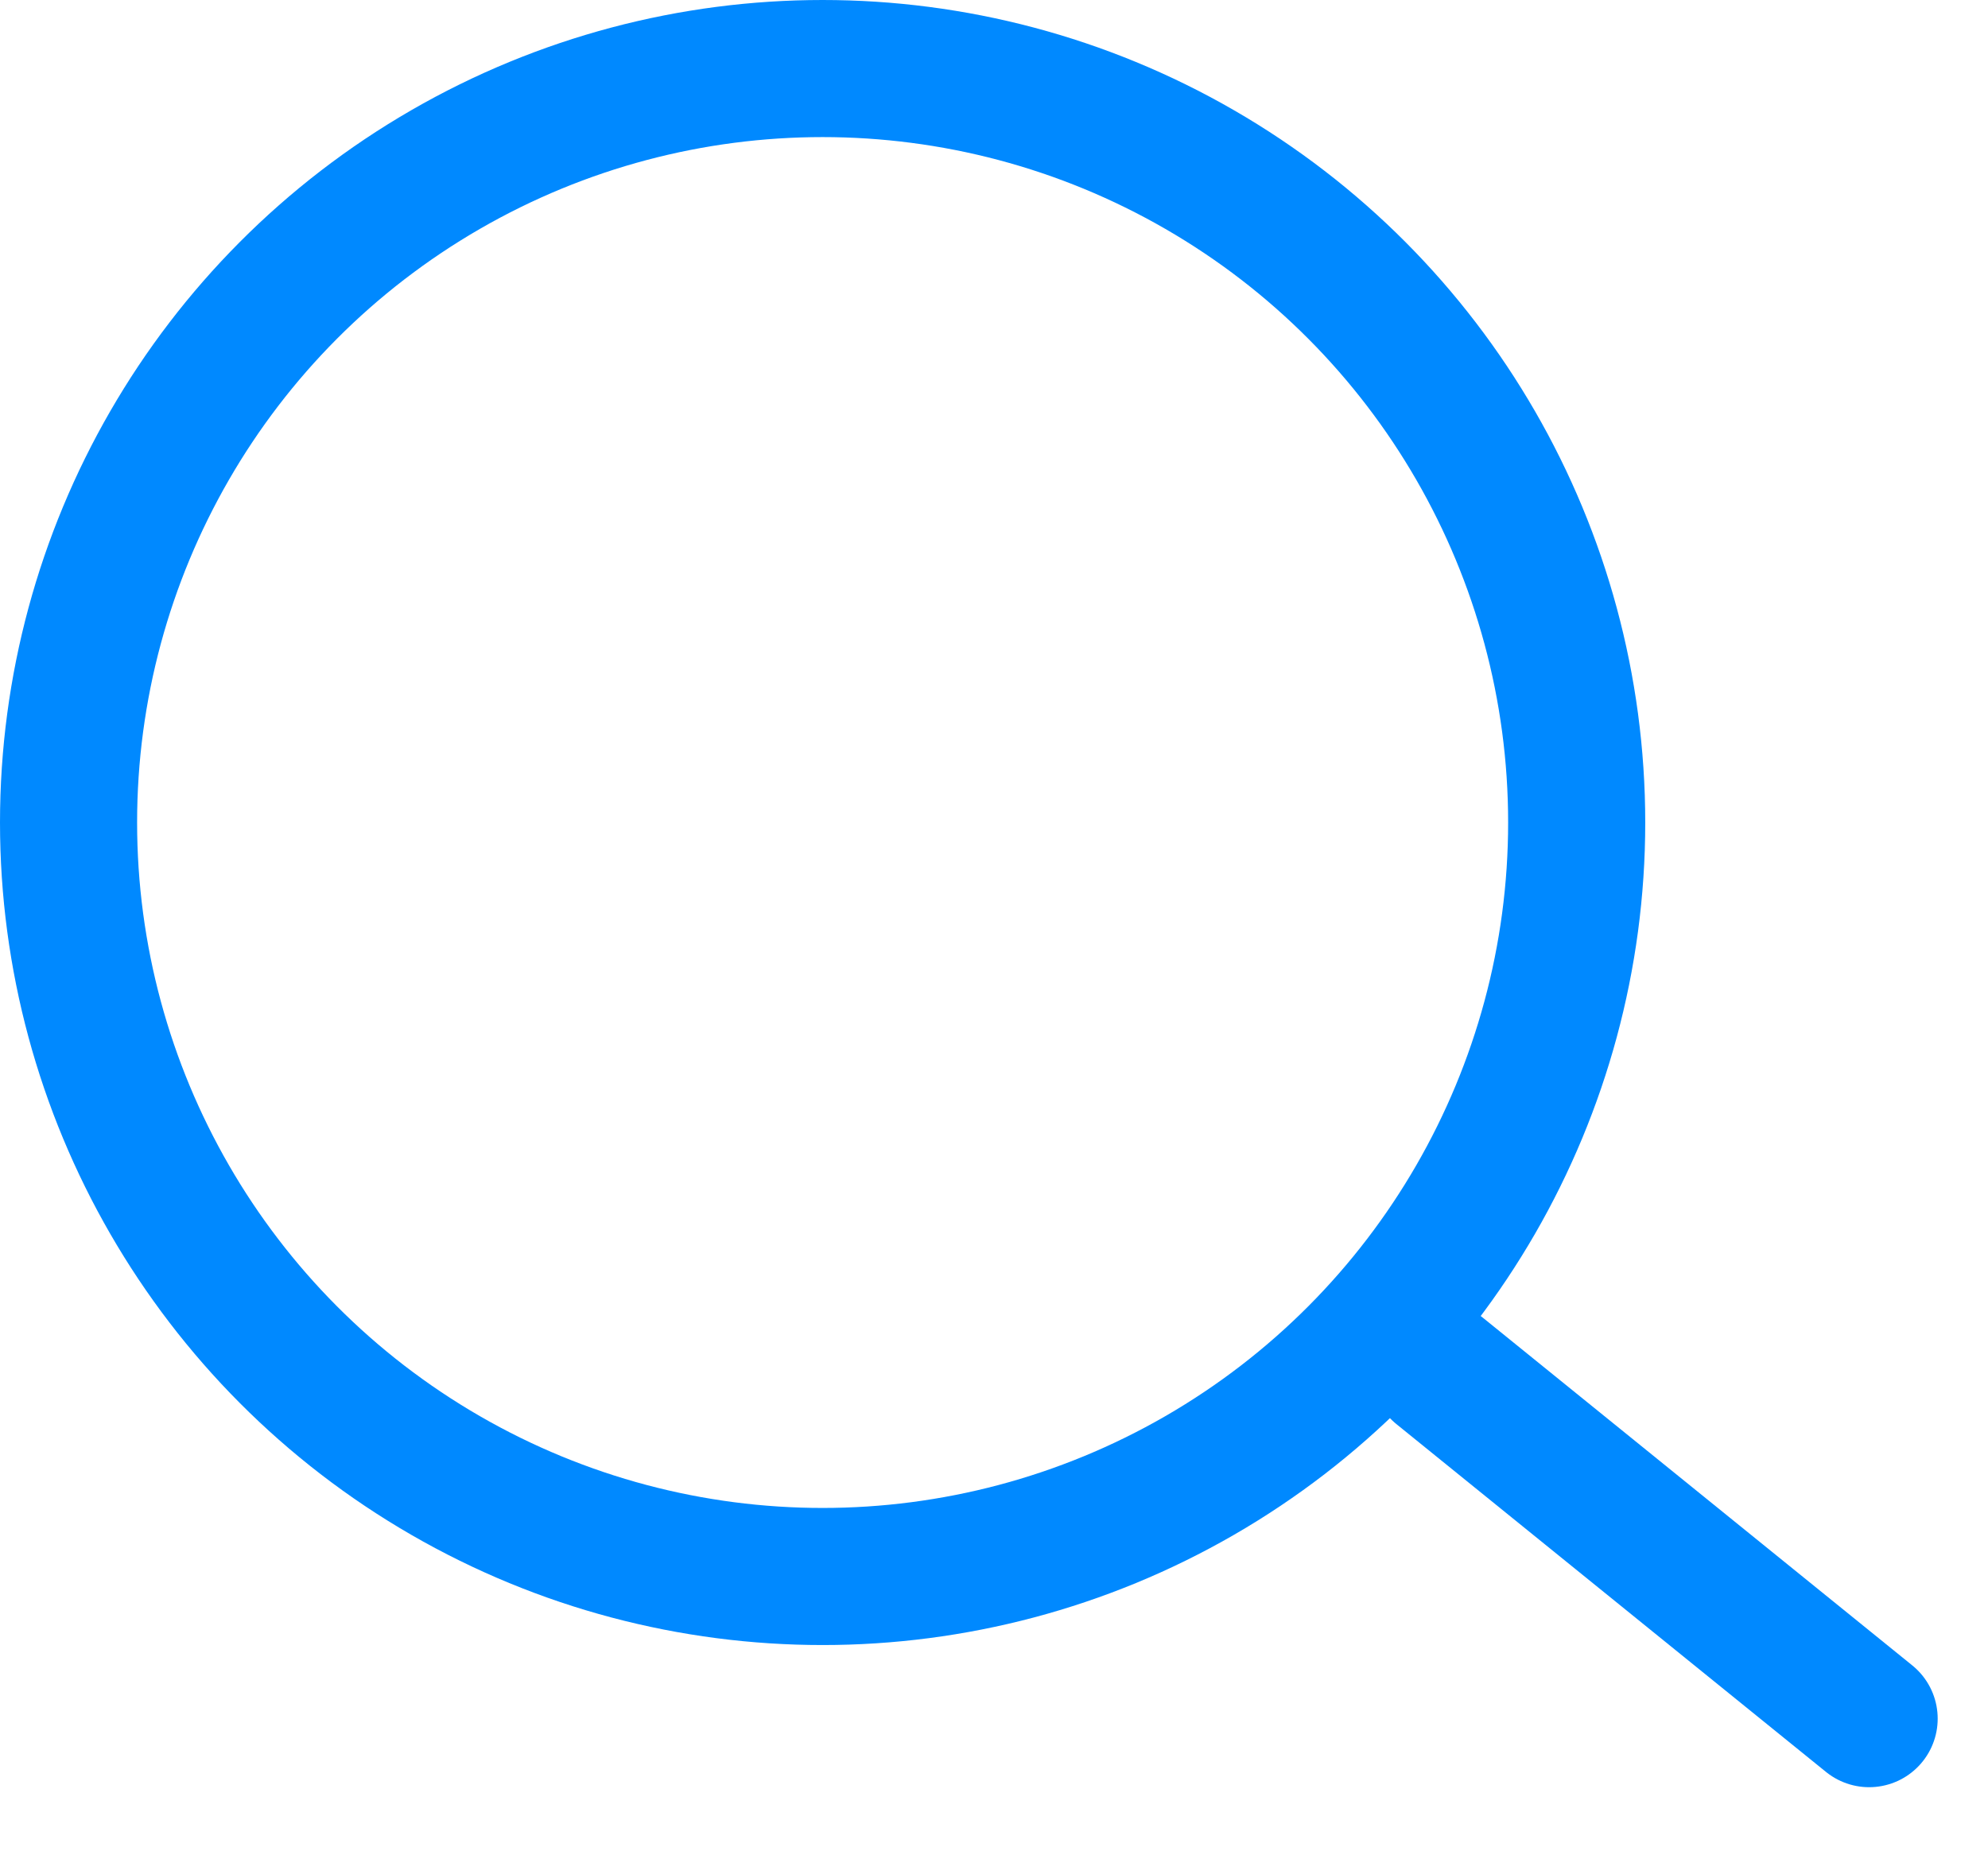 <?xml version="1.0" encoding="UTF-8"?>
<svg width="29px" height="27px" viewBox="0 0 29 27" version="1.1" xmlns="http://www.w3.org/2000/svg" xmlns:xlink="http://www.w3.org/1999/xlink">
    <!-- Generator: Sketch 48.1 (47250) - http://www.bohemiancoding.com/sketch -->
    <title>icon-search-blue</title>
    <desc>Created with Sketch.</desc>
    <defs><linearGradient xy="100%" id="gradient"><stop stop-color="#fff" offset="0%"></stop><stop stop-color="#fff" offset="100%"></stop></linearGradient></defs>
    <g id="Standard-Bank---Icon-Setup" stroke="none" stroke-width="1" fill="none" fill-rule="evenodd" transform="translate(-103, -1250)">
        <g id="icon-search-blue" transform="translate(104, 1251)" stroke="#0089FF" stroke-width="2">
            <circle id="Oval" cx="11" cy="11" r="11"></circle>
            <path d="M20,19 L26.266,24.074" id="Shape" stroke-linecap="round"></path>
        </g>
    </g>
</svg>